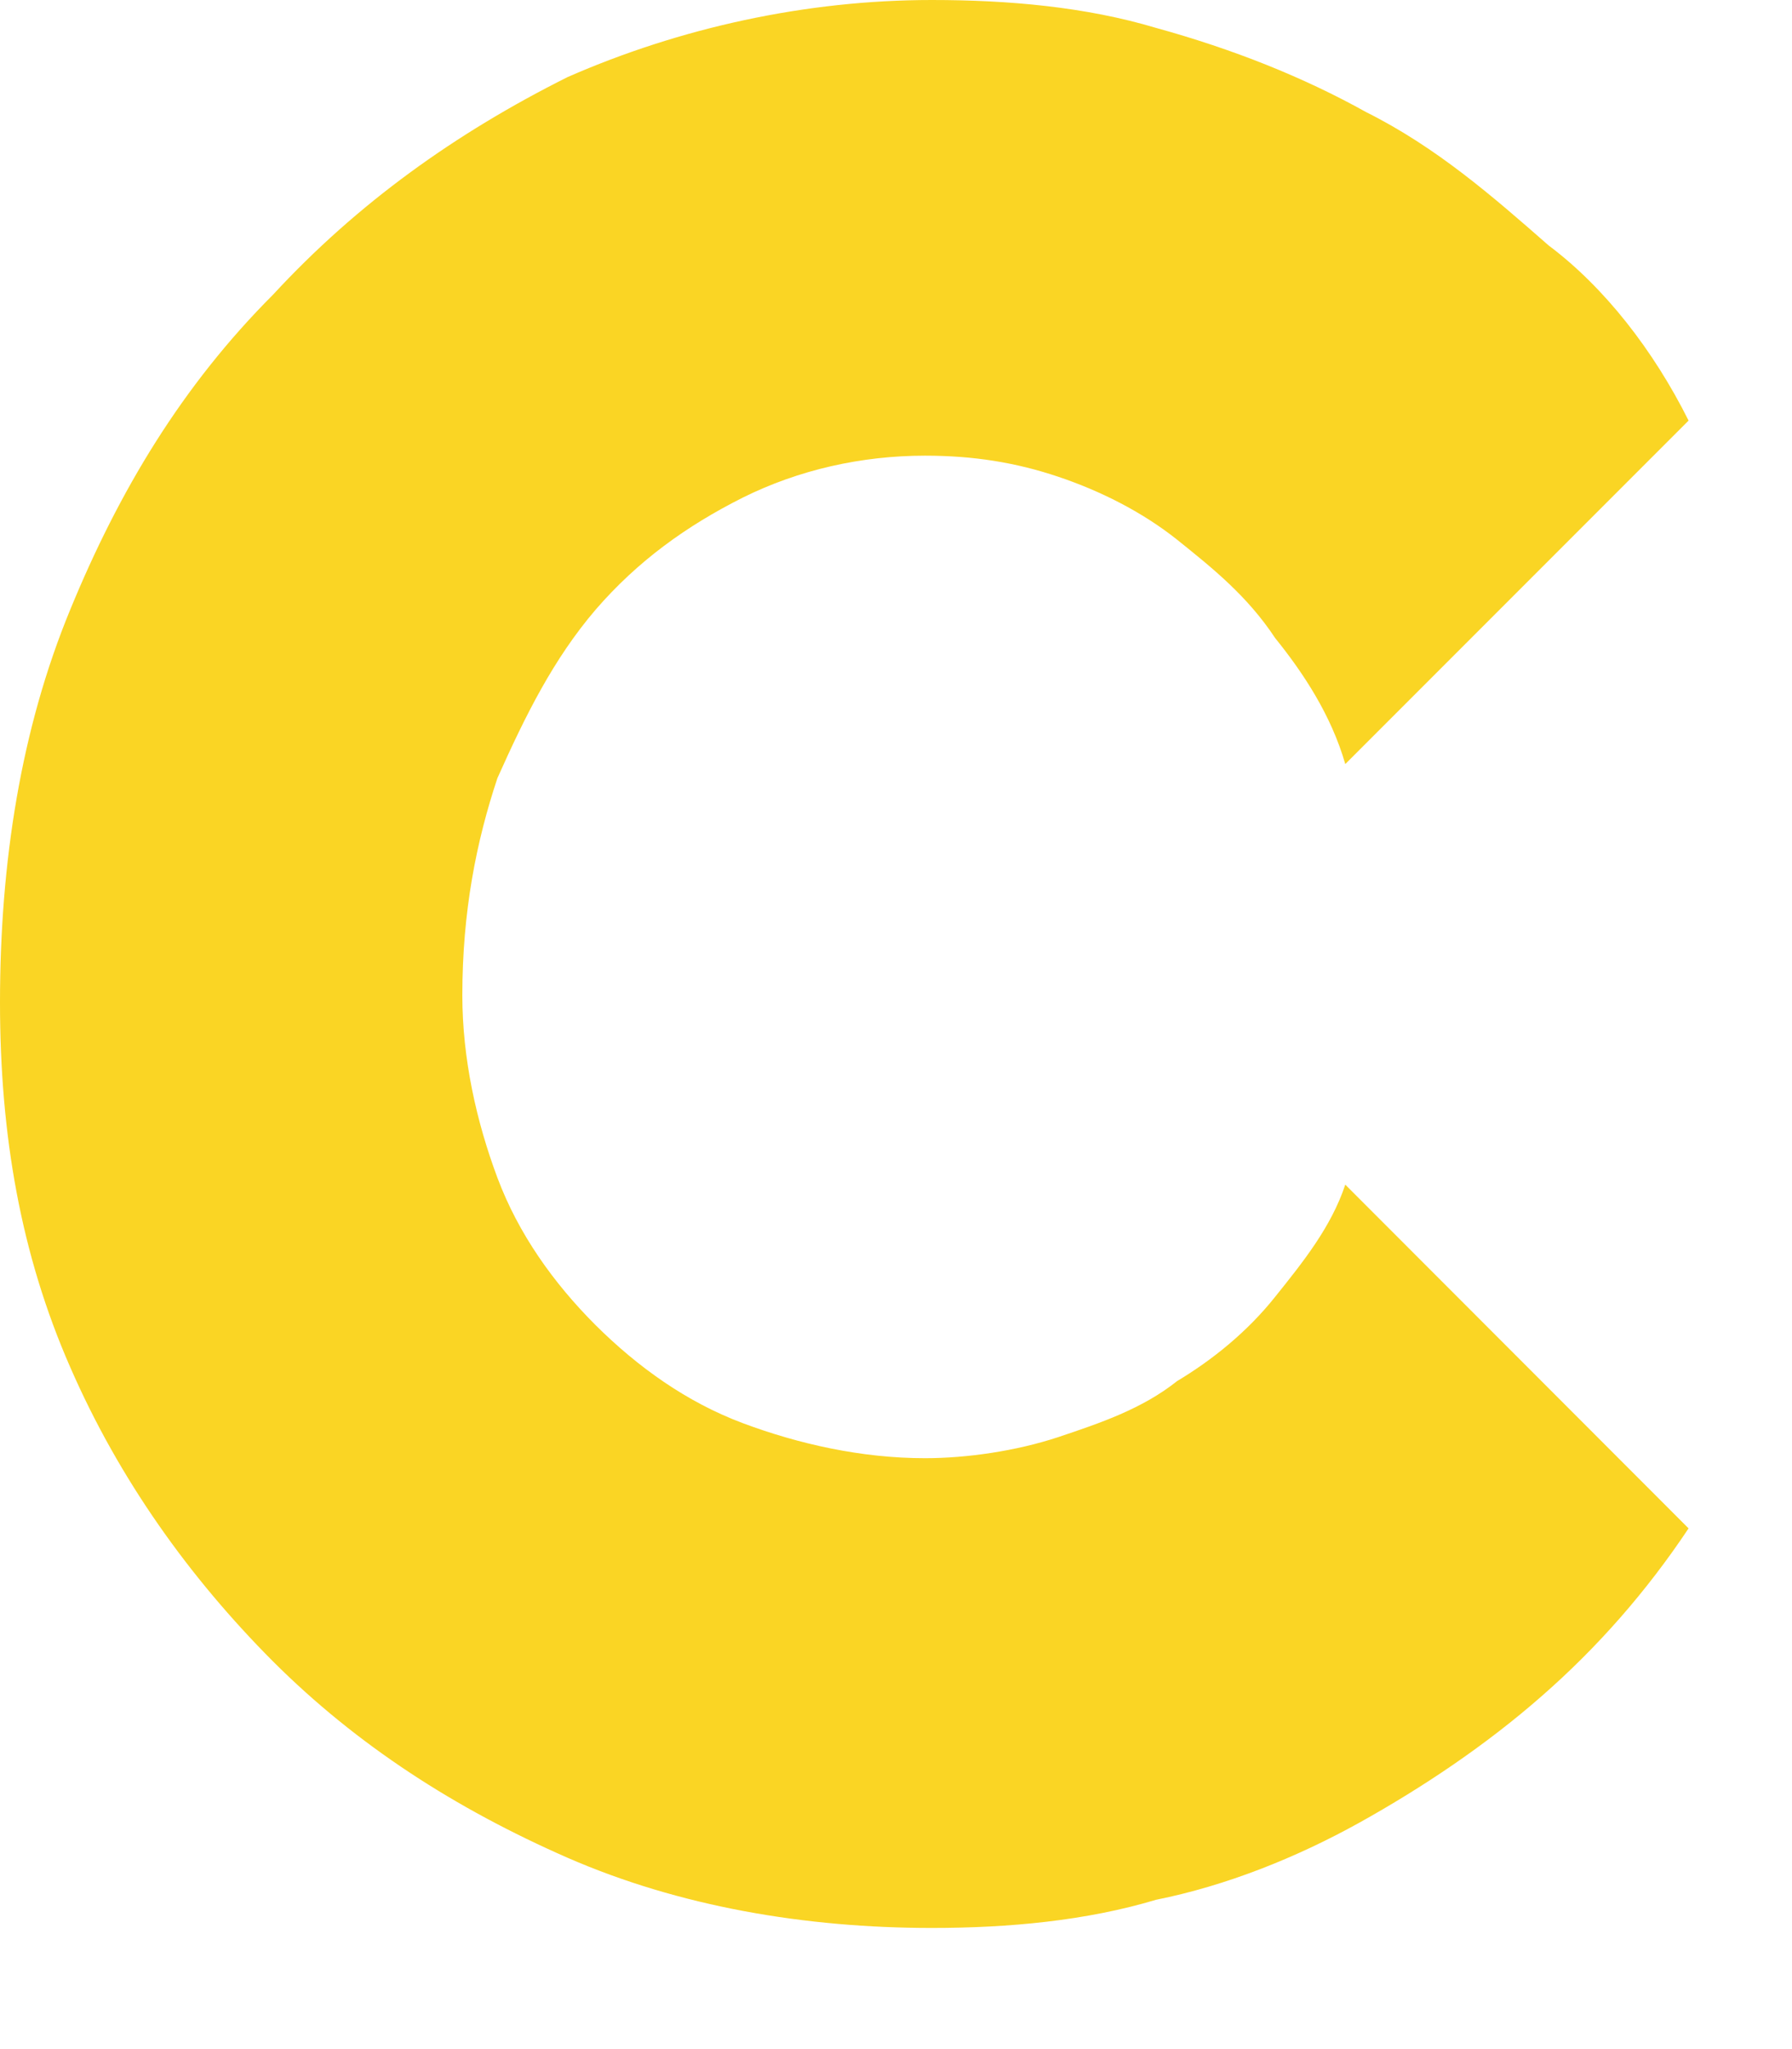 <?xml version="1.0" encoding="utf-8"?>
<svg xmlns="http://www.w3.org/2000/svg" fill="none" height="100%" overflow="visible" preserveAspectRatio="none" style="display: block;" viewBox="0 0 7 8" width="100%">
<path d="M6.596 1.642L5.255 2.983C5.2 2.792 5.091 2.627 4.981 2.491C4.872 2.326 4.735 2.217 4.598 2.107C4.461 1.998 4.297 1.916 4.133 1.861C3.969 1.806 3.804 1.779 3.613 1.779C3.366 1.779 3.12 1.834 2.901 1.943C2.682 2.053 2.491 2.19 2.326 2.381C2.162 2.573 2.053 2.792 1.943 3.038C1.861 3.284 1.806 3.558 1.806 3.886C1.806 4.133 1.861 4.379 1.943 4.598C2.025 4.817 2.162 5.009 2.326 5.173C2.491 5.337 2.682 5.474 2.901 5.556C3.12 5.638 3.366 5.693 3.613 5.693C3.777 5.693 3.969 5.665 4.133 5.611C4.297 5.556 4.461 5.501 4.598 5.392C4.735 5.31 4.872 5.2 4.981 5.063C5.091 4.926 5.2 4.79 5.255 4.625L6.596 5.967C6.432 6.213 6.24 6.432 6.021 6.623C5.802 6.815 5.556 6.979 5.31 7.116C5.063 7.253 4.79 7.362 4.516 7.417C4.242 7.499 3.941 7.527 3.64 7.527C3.147 7.527 2.655 7.444 2.217 7.253C1.779 7.061 1.396 6.815 1.067 6.487C0.739 6.158 0.465 5.775 0.274 5.337C0.082 4.899 0 4.434 0 3.914C0 3.366 0.082 2.846 0.274 2.381C0.465 1.916 0.712 1.505 1.067 1.15C1.396 0.794 1.779 0.52 2.217 0.301C2.655 0.109 3.147 0 3.64 0C3.941 0 4.242 0.027 4.516 0.109C4.817 0.192 5.091 0.301 5.337 0.438C5.611 0.575 5.83 0.766 6.049 0.958C6.268 1.122 6.459 1.368 6.596 1.642Z" fill="#FAD524" id="Vector"/>
</svg>